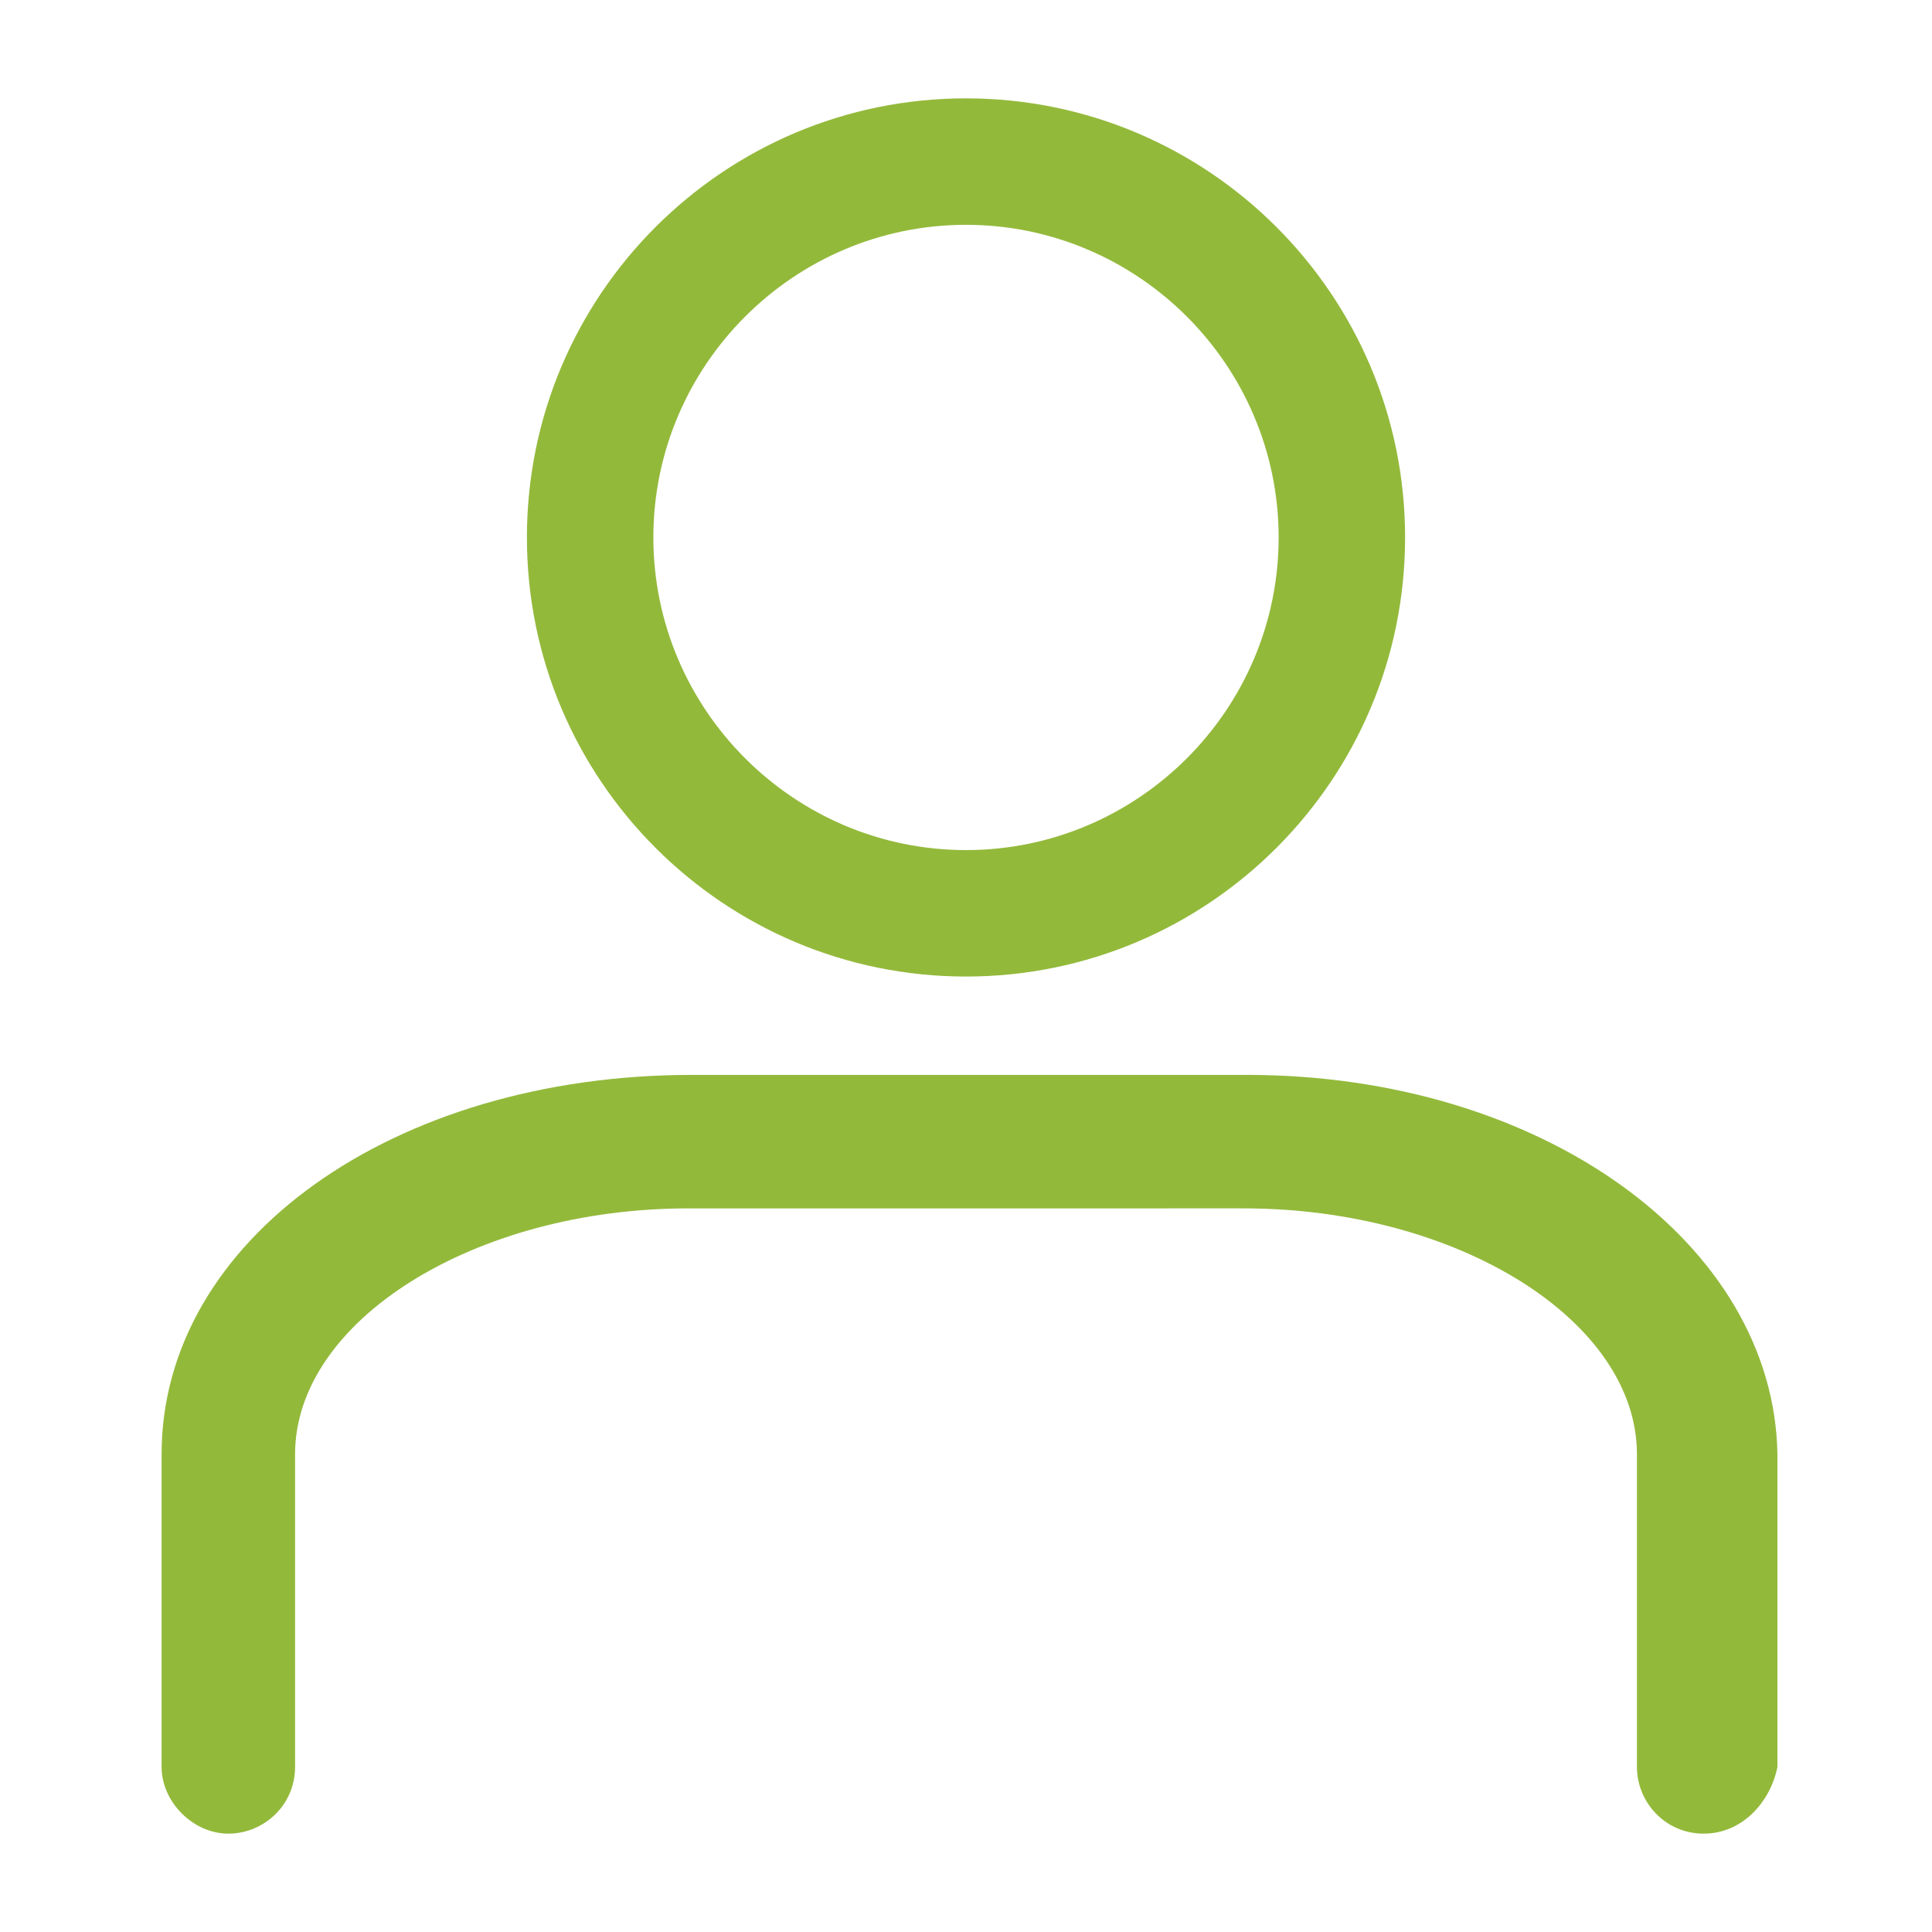 <?xml version="1.0" encoding="utf-8"?>
<svg xmlns="http://www.w3.org/2000/svg" xmlns:xlink="http://www.w3.org/1999/xlink" version="1.1" id="Ebene_1" x="0px" y="0px" viewBox="0 0 55 55" style="enable-background:new 0 0 55 55;" xml:space="preserve" width="60" height="60">
<style type="text/css">
	.st0{fill:#93B93B;}
</style>
<g>
	<path class="st0" d="M48.5,52.2c-1.1,0-1.9-0.9-1.9-1.9v-8.9c0-3.8-5.1-7-11.2-7H19.6c-6.1,0-11.2,3.2-11.2,7v8.9   c0,1.1-0.9,1.9-1.9,1.9s-1.9-0.9-1.9-1.9v-8.9c0-6.1,6.6-10.8,15.1-10.8h15.8c8.4,0,15,4.8,15.1,10.8v8.9   C50.4,51.3,49.6,52.2,48.5,52.2z"/>
	<path id="Pfad_41" class="st0" d="M27.5,6.4c4.9,0,8.9,4,8.9,8.9s-4,8.9-8.9,8.9s-8.9-4-8.9-8.9S22.6,6.4,27.5,6.4 M27.5,2.8   C20.6,2.8,15,8.4,15,15.3s5.6,12.5,12.5,12.5S40,22.2,40,15.3S34.4,2.8,27.5,2.8z"/>
</g>
</svg>

